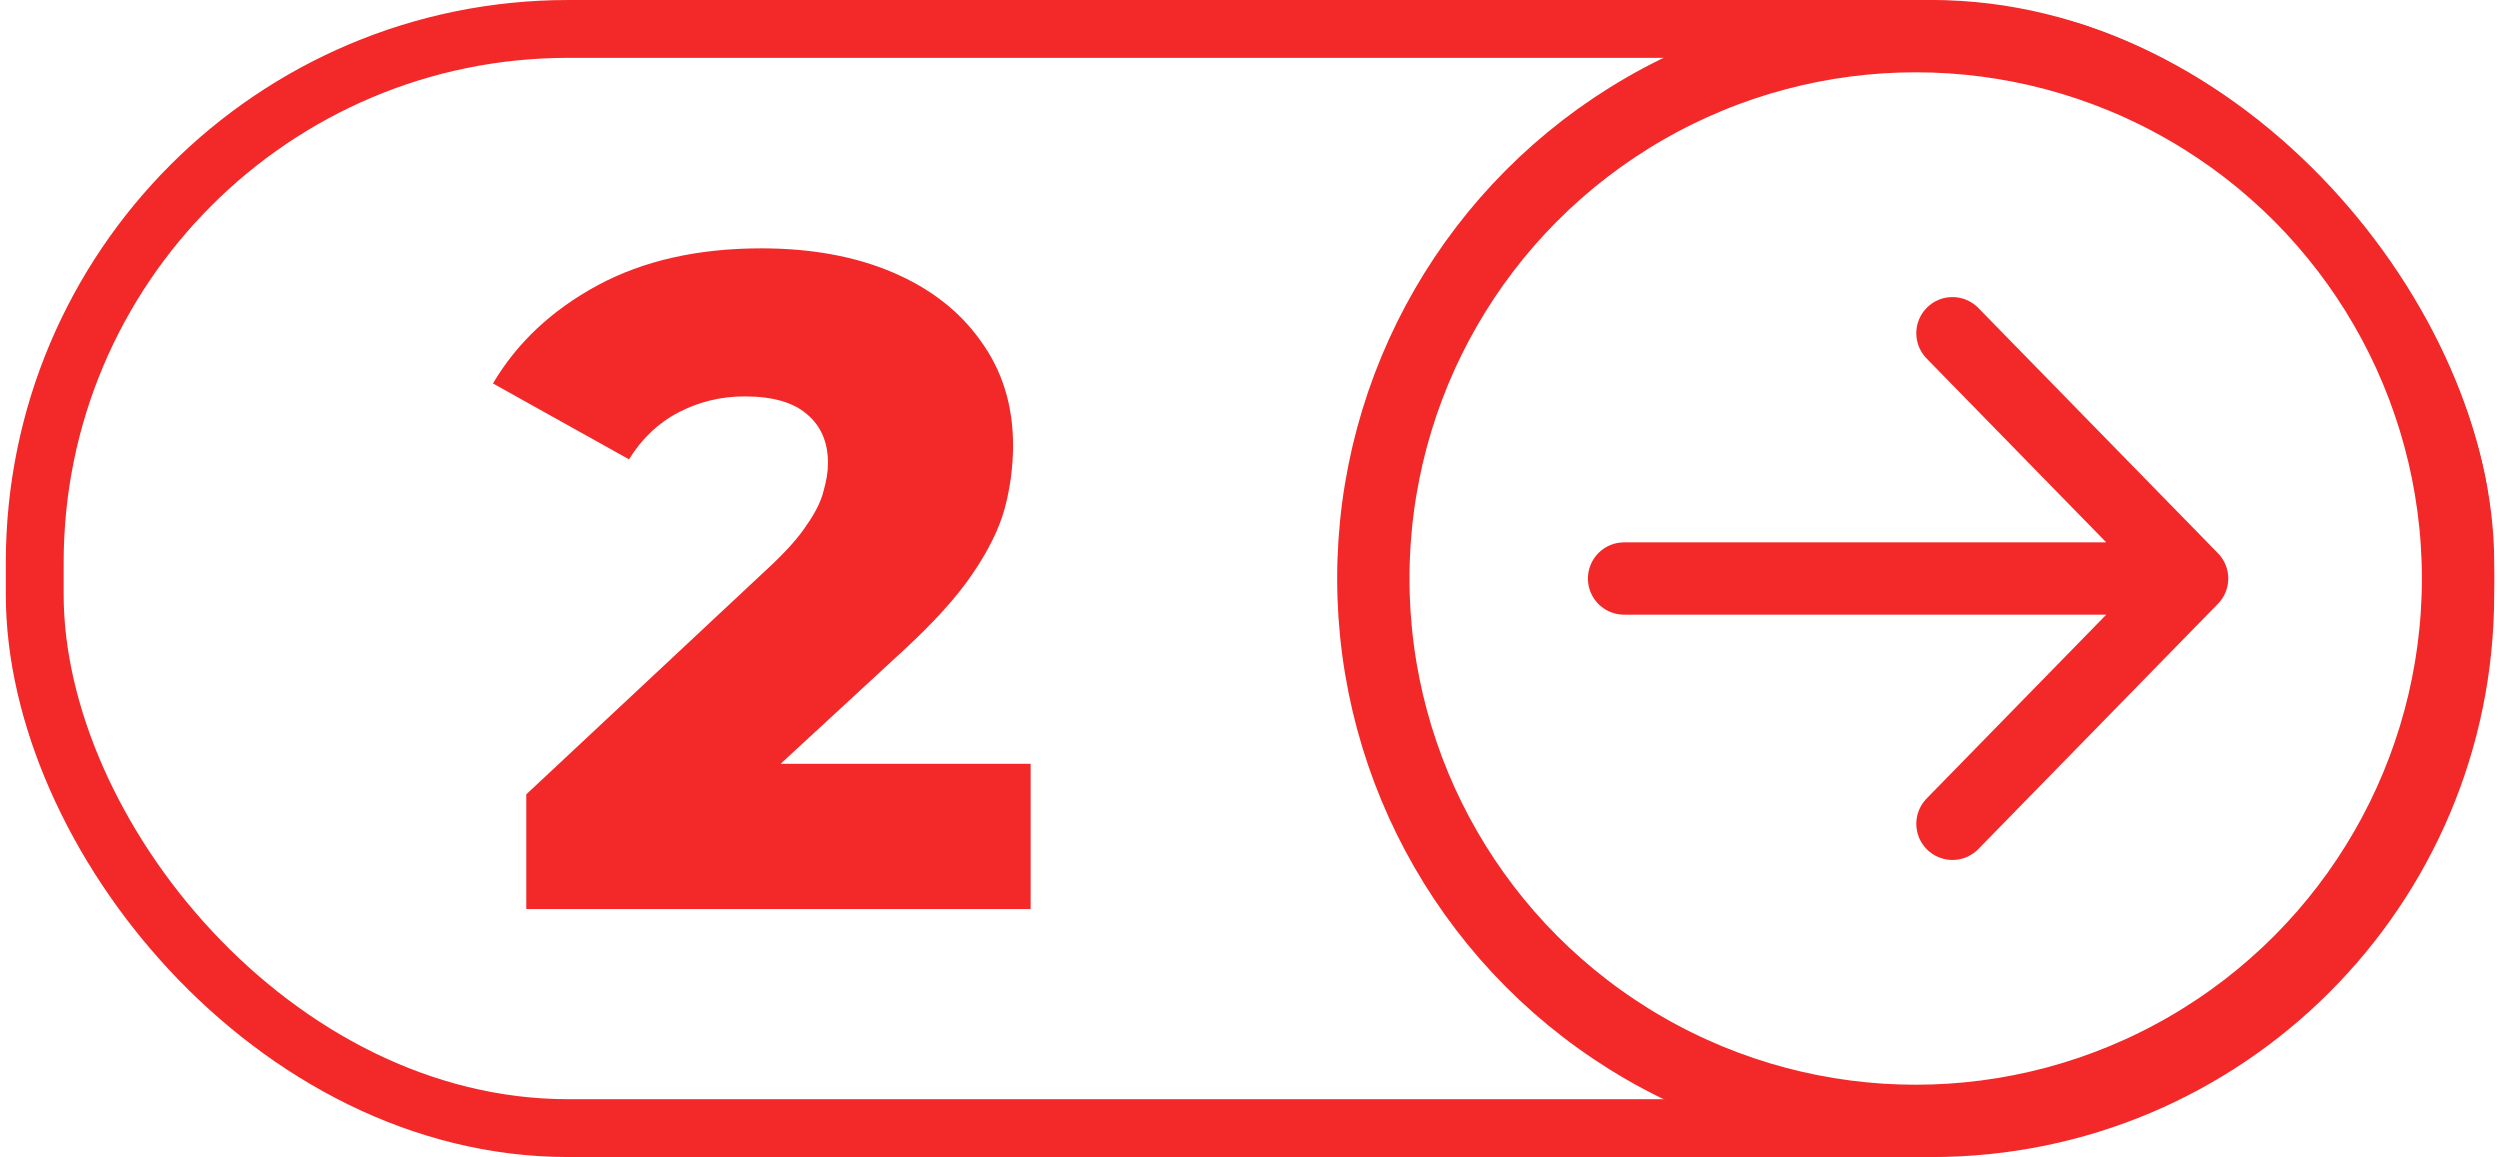 <svg width="121" height="56" viewBox="0 0 121 56" fill="none" xmlns="http://www.w3.org/2000/svg">
<g clip-path="url(#clip0_1827_65)">
<path d="M25.472 44V38.446L37.207 27.472C38.043 26.696 38.655 26.009 39.044 25.412C39.462 24.815 39.73 24.277 39.85 23.8C39.999 23.292 40.074 22.829 40.074 22.411C40.074 21.396 39.73 20.605 39.044 20.037C38.387 19.47 37.386 19.186 36.042 19.186C34.908 19.186 33.848 19.44 32.862 19.948C31.877 20.455 31.071 21.217 30.444 22.232L23.86 18.559C25.024 16.588 26.711 15.006 28.921 13.811C31.131 12.617 33.773 12.02 36.849 12.02C39.267 12.02 41.388 12.408 43.209 13.184C45.03 13.961 46.449 15.066 47.464 16.499C48.509 17.932 49.032 19.619 49.032 21.56C49.032 22.575 48.897 23.59 48.629 24.606C48.36 25.591 47.837 26.651 47.061 27.786C46.314 28.891 45.195 30.13 43.702 31.503L34.385 40.103L32.907 36.968H49.883V44H25.472Z" fill="#F32828"/>
<path d="M78.605 28L106.098 28M106.098 28L94.499 16.128M106.098 28L94.499 39.872" stroke="#F32828" stroke-width="3.499" stroke-linecap="round" stroke-linejoin="round"/>
<circle cx="92.719" cy="28" r="26.25" stroke="#F32828" stroke-width="3.499"/>
</g>
<rect x="1.681" y="1.4" width="117.638" height="53.201" rx="25.823" stroke="#F32828" stroke-width="2.799"/>
<defs>
<clipPath id="clip0_1827_65">
<rect x="0.281" width="120.437" height="56" rx="27.222" fill="white"/>
</clipPath>
</defs>
</svg>
